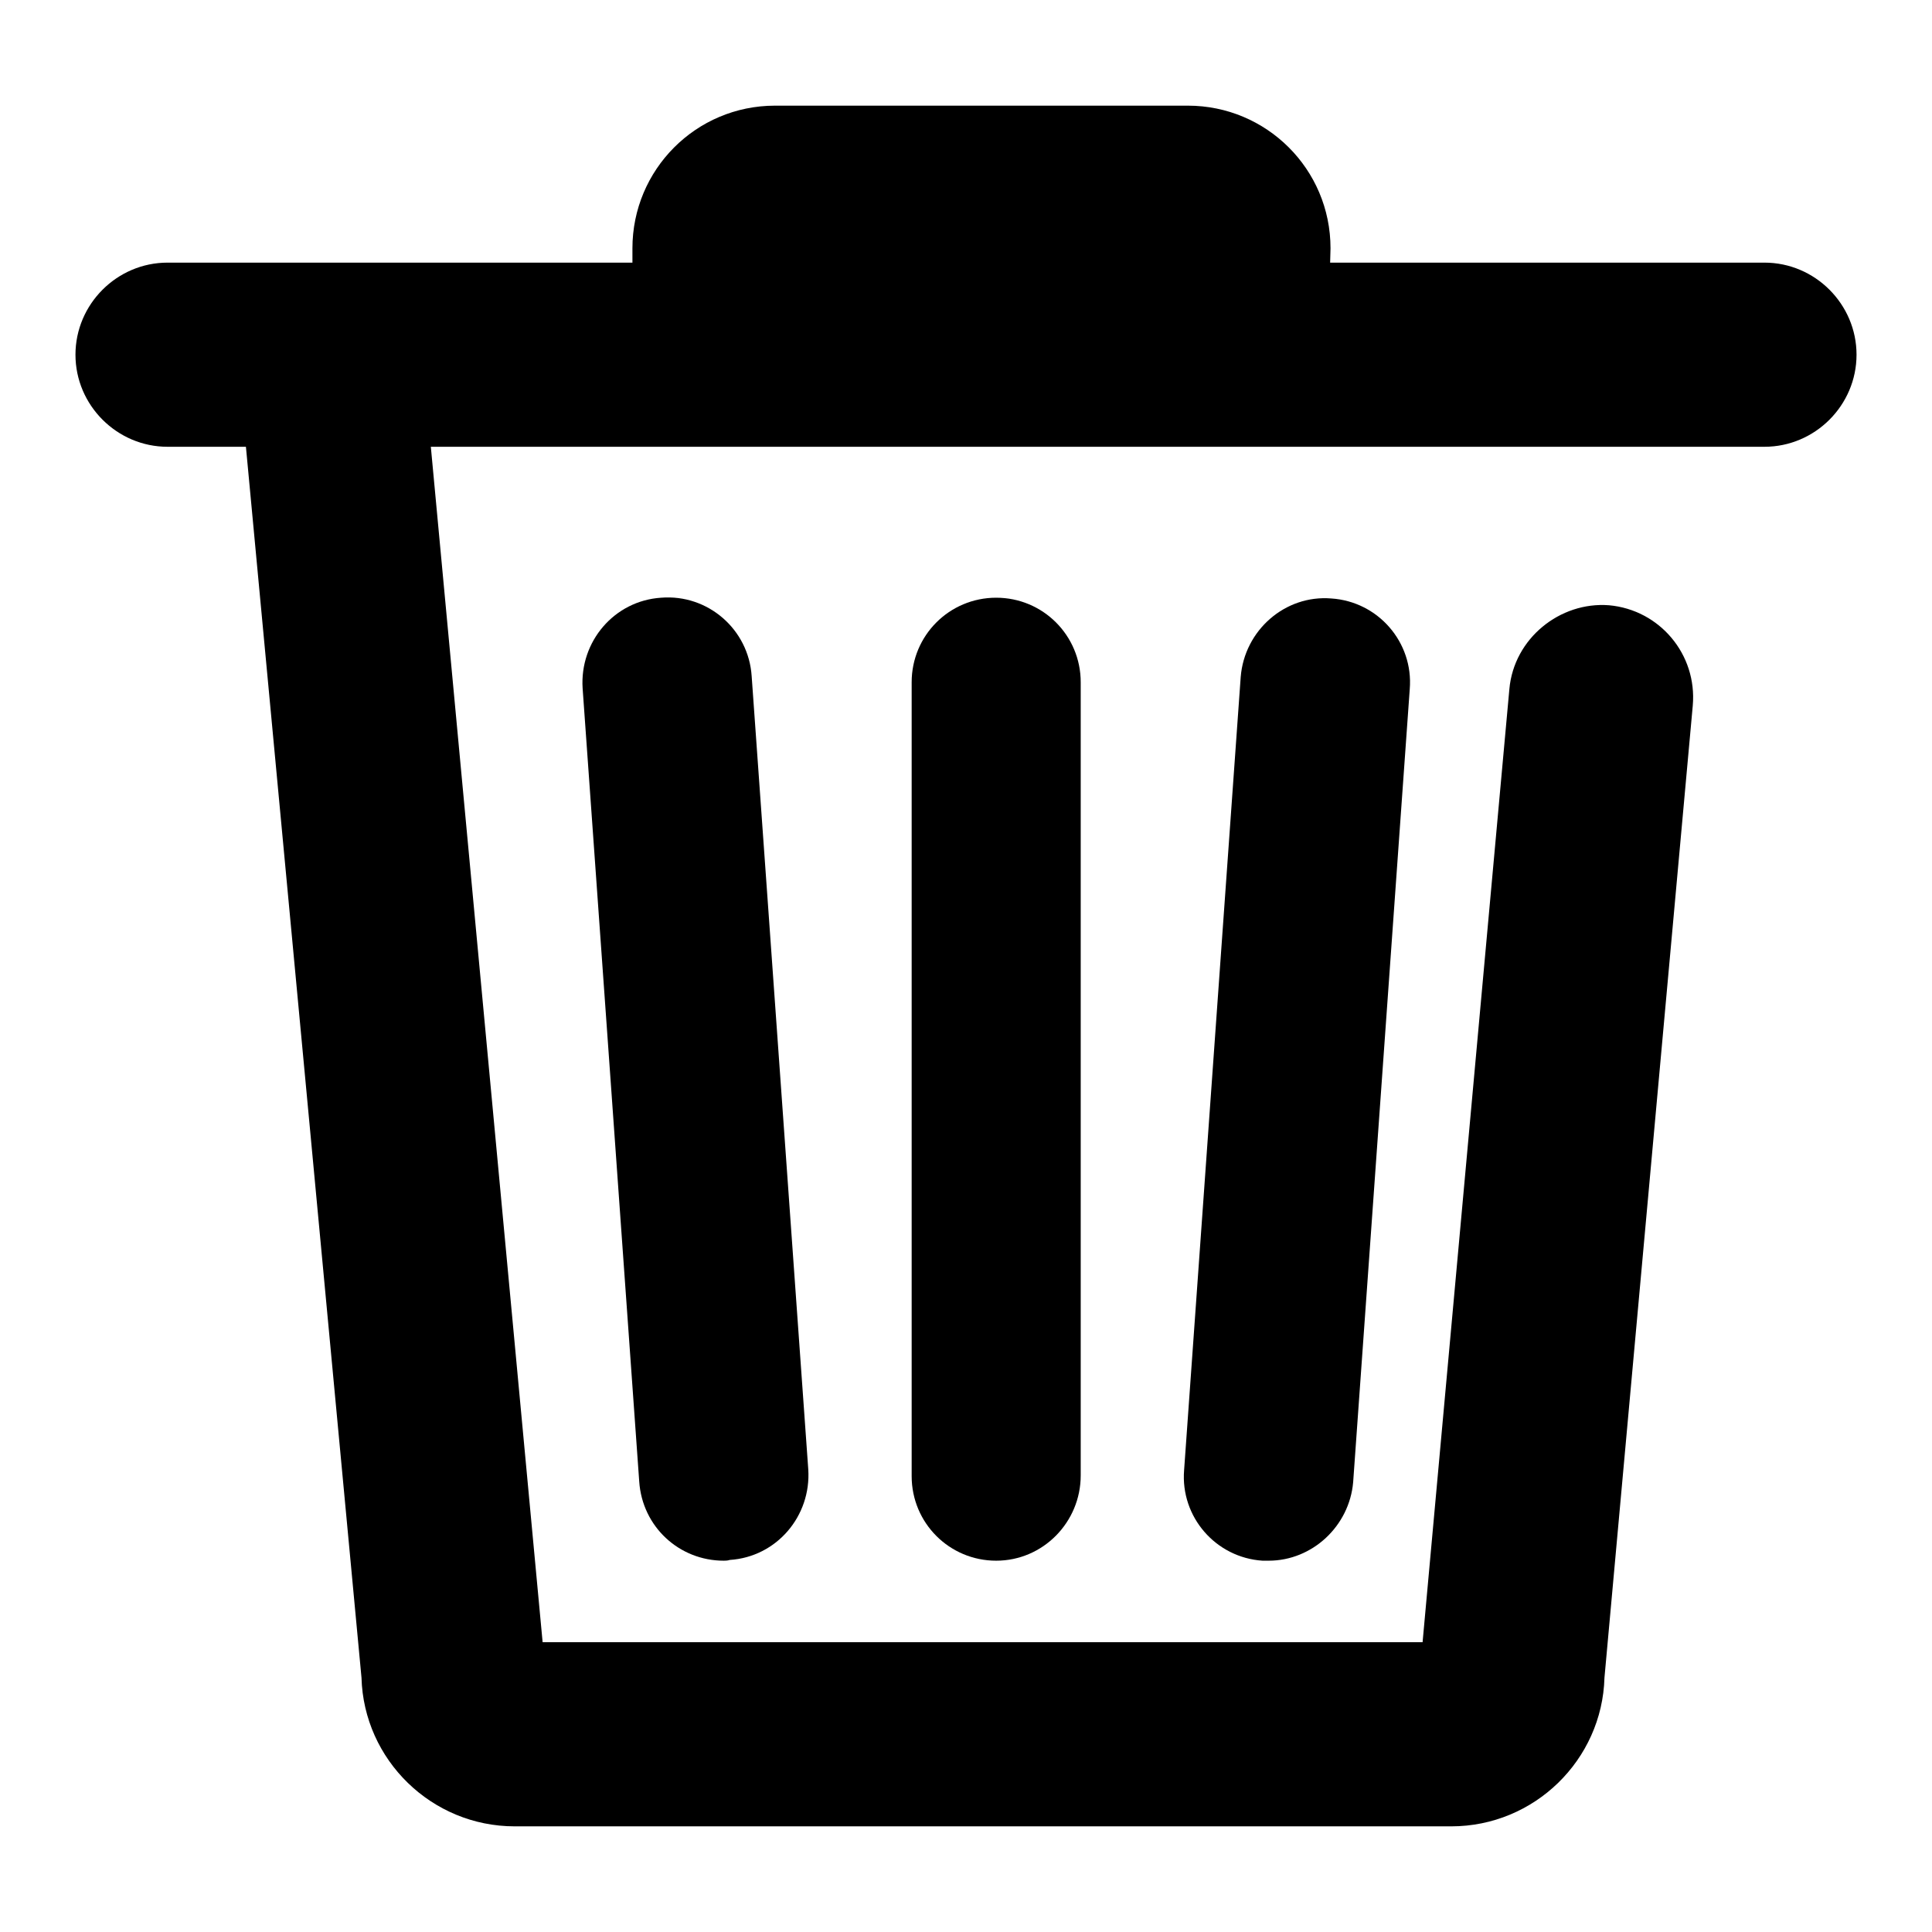 <?xml version="1.0" encoding="utf-8"?>
<!-- Svg Vector Icons : http://www.onlinewebfonts.com/icon -->
<!DOCTYPE svg PUBLIC "-//W3C//DTD SVG 1.1//EN" "http://www.w3.org/Graphics/SVG/1.1/DTD/svg11.dtd">
<svg version="1.1" xmlns="http://www.w3.org/2000/svg" xmlns:xlink="http://www.w3.org/1999/xlink" x="0px" y="0px" viewBox="0 0 256 256" enable-background="new 0 0 256 256" xml:space="preserve">
<g><g><path fill="#000000" d="M192.3,242H68.2c-11,0-20-8.8-20.3-19.7L31.6,48.7C31,41.9,36,36,42.7,35.4c6.6-0.6,12.6,4.4,13.2,11.1l16,171.1h116.6L200,91.3c0.6-6.7,6.7-11.6,13.2-11.1c6.7,0.6,11.7,6.5,11.1,13.3l-11.7,128.8C212.3,233.2,203.3,242,192.3,242z"/><path fill="#000000" d="M233.8,59.2H22.2C15.5,59.2,10,53.7,10,47c0-6.7,5.5-12.2,12.2-12.2h211.6c6.7,0,12.2,5.5,12.2,12.2C246,53.7,240.5,59.2,233.8,59.2z"/><path fill="#000000" d="M176.2,36.7c0,10.4-8.4,18.9-18.9,18.9h-54.6c-10.4,0-18.9-8.4-18.9-18.9v-3.8c0-10.4,8.4-18.9,18.9-18.9h54.7c10.4,0,18.9,8.4,18.9,18.9L176.2,36.7L176.2,36.7z"/><path fill="#000000" d="M95.9,206.8c-5.9,0-10.8-4.5-11.2-10.5L77.2,91.2c-0.4-6.2,4.2-11.6,10.4-12c6.2-0.5,11.6,4.2,12,10.4l7.5,105.1c0.4,6.2-4.2,11.6-10.4,12C96.4,206.8,96.1,206.8,95.9,206.8z"/><path fill="#000000" d="M132,206.8c-6.2,0-11.2-5-11.2-11.2V90.4c0-6.2,5-11.2,11.2-11.2c6.2,0,11.2,5,11.2,11.2v105.1C143.2,201.7,138.2,206.8,132,206.8z"/><path fill="#000000" d="M168.1,206.8c-0.3,0-0.6,0-0.8,0c-6.2-0.4-10.9-5.8-10.4-12l7.5-105.1c0.5-6.2,5.9-10.9,12-10.4c6.2,0.4,10.9,5.8,10.4,12l-7.5,105.1C178.8,202.2,173.9,206.8,168.1,206.8z"/></g></g>
</svg>